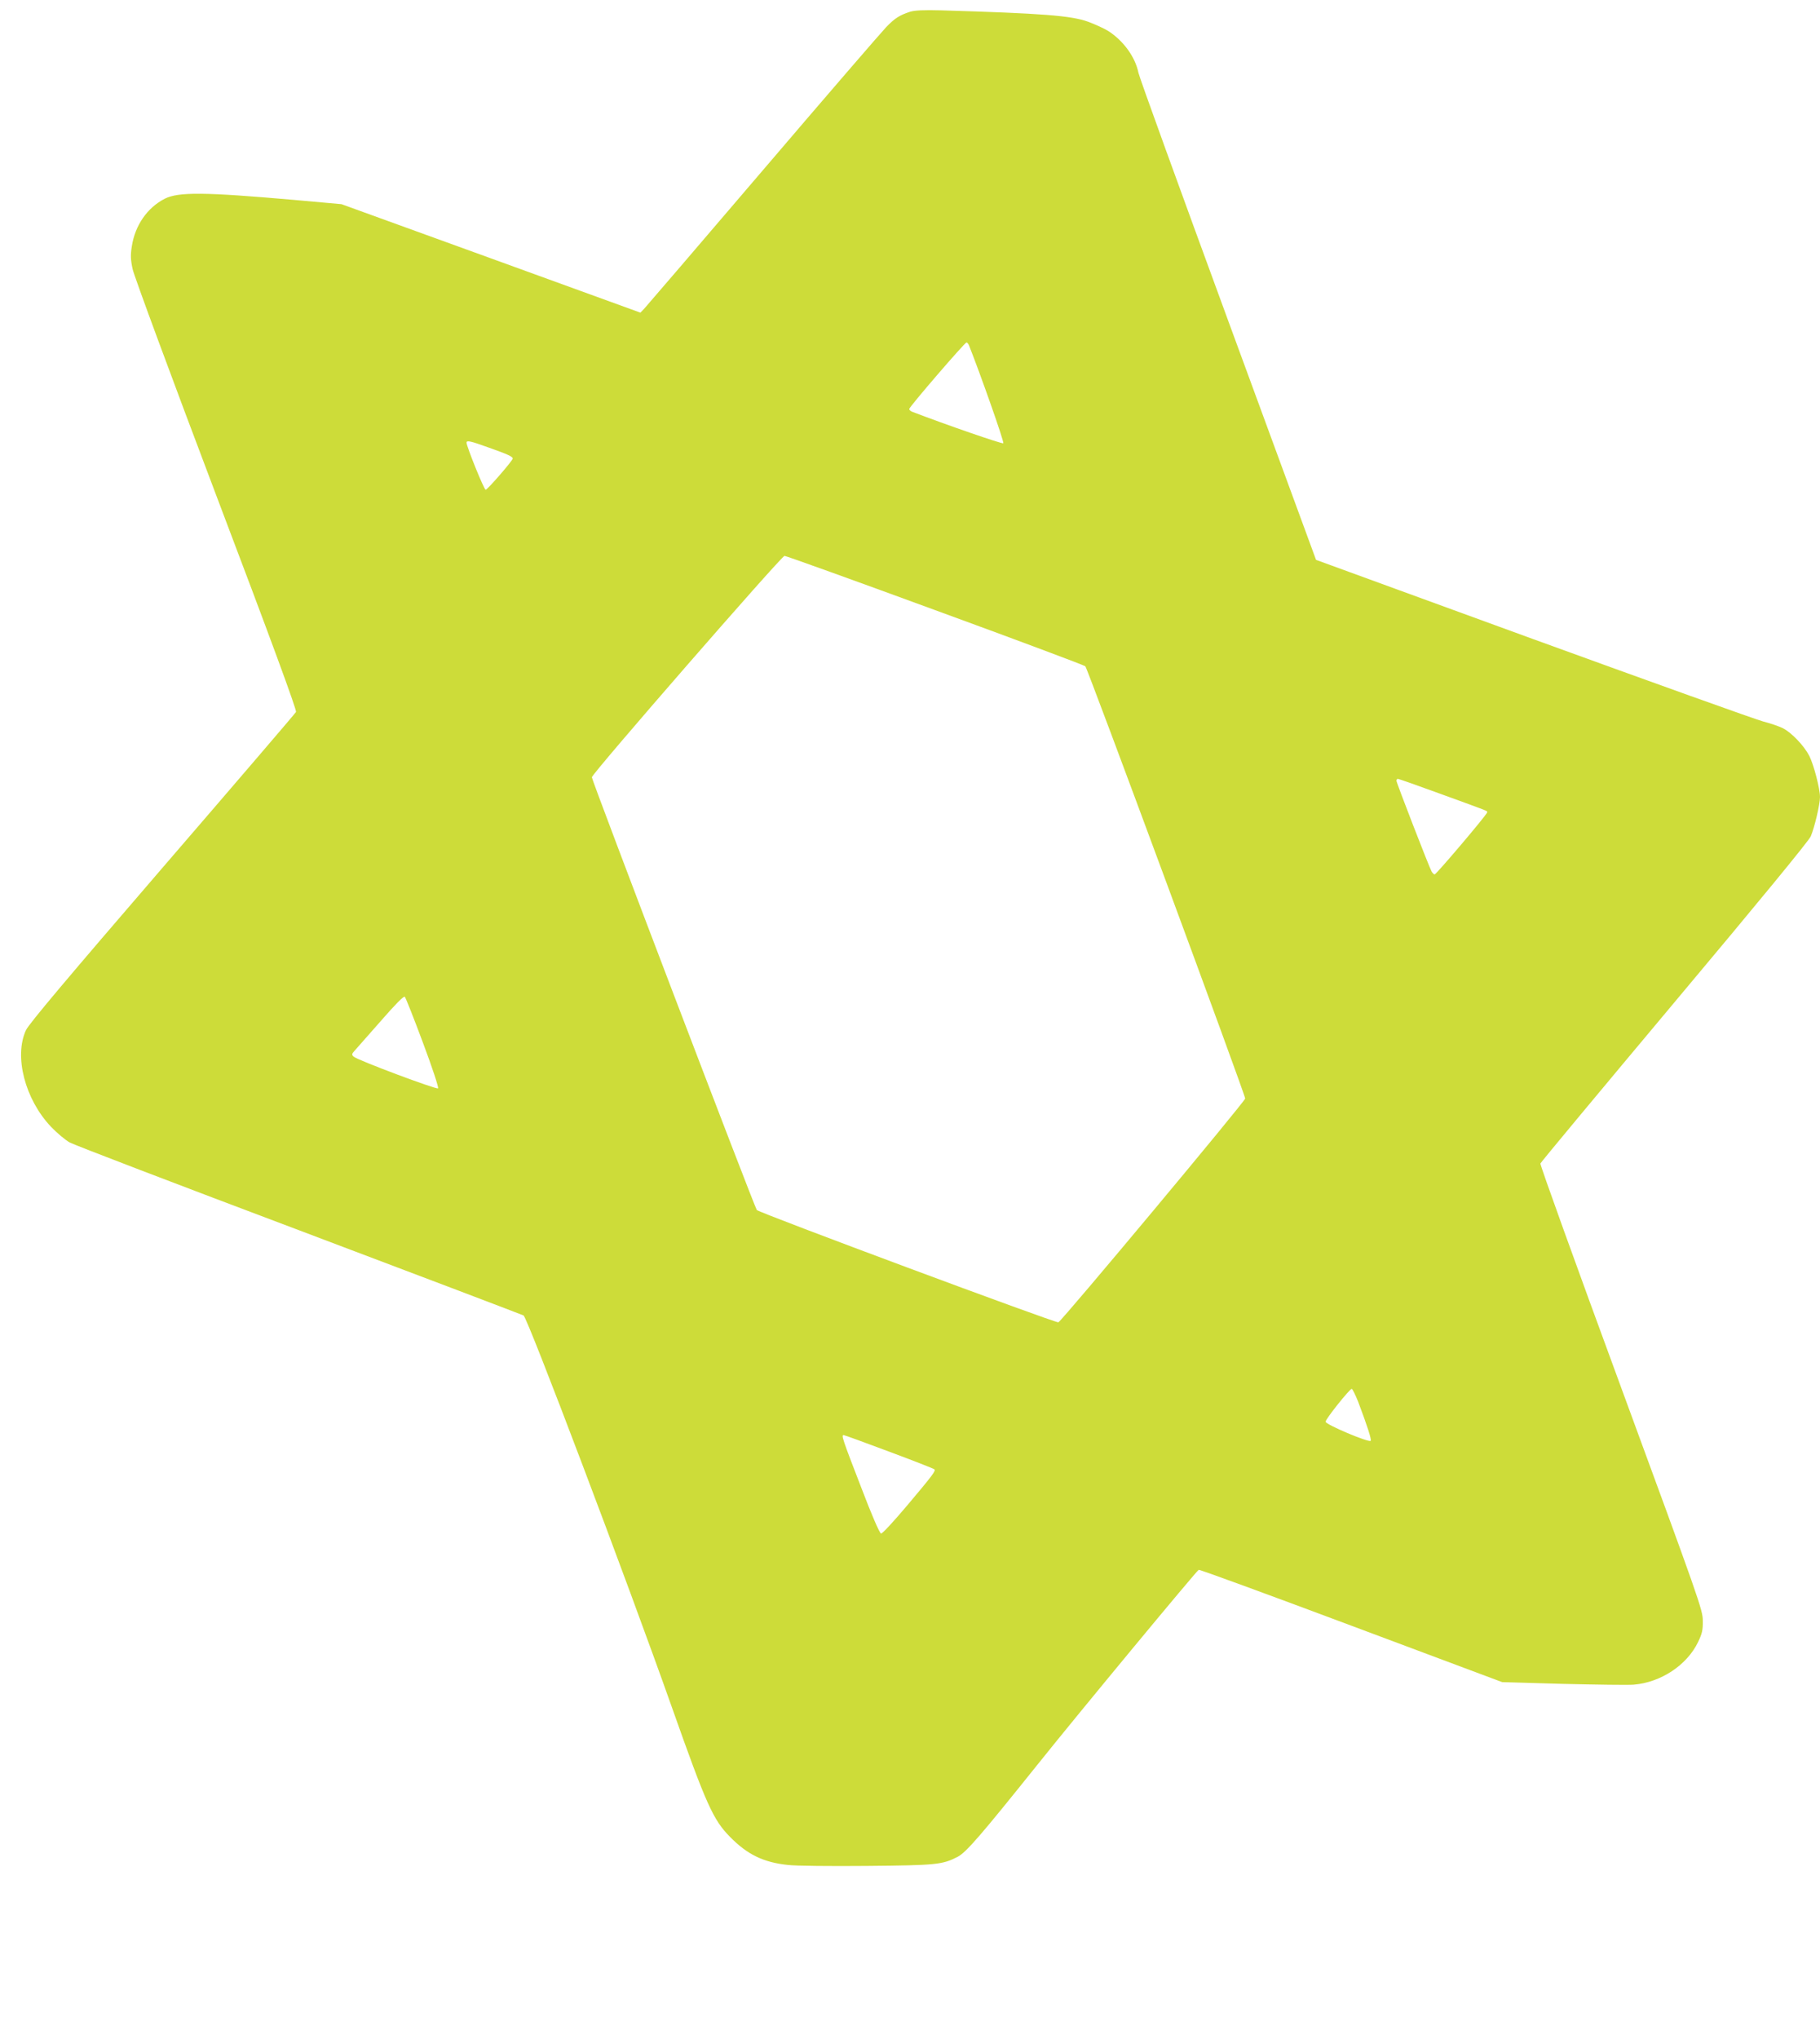 <?xml version="1.0" standalone="no"?>
<!DOCTYPE svg PUBLIC "-//W3C//DTD SVG 20010904//EN"
 "http://www.w3.org/TR/2001/REC-SVG-20010904/DTD/svg10.dtd">
<svg version="1.0" xmlns="http://www.w3.org/2000/svg"
 width="1143pt" height="1280pt" viewBox="0 0 1143 1280"
 preserveAspectRatio="xMidYMid meet">
<g transform="translate(0,1280) scale(0.1,-0.1)"
fill="#cddc39" stroke="none">
<path d="M5715 12726 c-65 -21 -97 -41 -151 -98 -28 -29 -377 -433 -774 -898
-397 -465 -733 -856 -745 -869 l-23 -24 -939 341 -938 340 -300 27 c-559 49
-725 51 -811 7 -109 -56 -186 -167 -206 -298 -9 -56 -8 -84 5 -144 9 -42 242
-673 525 -1420 342 -901 507 -1350 501 -1360 -4 -8 -382 -449 -840 -980 -593
-688 -839 -980 -856 -1018 -76 -164 -6 -434 157 -606 38 -40 91 -84 118 -99
27 -15 675 -263 1440 -551 766 -289 1400 -530 1410 -535 25 -13 651 -1667 932
-2461 216 -611 259 -706 365 -813 109 -111 210 -160 364 -176 47 -6 271 -8
496 -6 438 4 473 8 569 57 54 28 146 135 501 578 263 329 995 1212 1013 1224
5 3 436 -155 957 -350 l949 -355 380 -11 c210 -5 410 -8 446 -5 170 14 334
122 404 267 26 54 31 76 30 135 0 67 -23 131 -513 1464 -282 766 -510 1399
-507 1406 2 7 381 462 841 1011 542 646 844 1014 857 1043 24 57 58 201 58
247 0 53 -39 202 -67 258 -33 64 -111 146 -166 174 -24 12 -80 31 -123 42 -43
11 -693 244 -1444 517 l-1365 498 -553 1505 c-304 828 -557 1526 -562 1552
-20 100 -95 203 -191 264 -24 15 -79 40 -124 57 -106 39 -288 53 -925 72 -110
3 -167 0 -195 -9z m370 -2093 c73 -184 223 -609 216 -616 -6 -6 -359 116 -573
198 -10 4 -18 12 -18 17 0 13 349 418 360 418 4 0 11 -8 15 -17z m-3016 -643
c122 -43 151 -57 151 -69 0 -13 -159 -196 -170 -196 -10 0 -120 272 -120 296
0 16 26 10 139 -31z m2805 -1021 c512 -187 936 -346 942 -352 15 -15 1004
-2689 1004 -2714 0 -17 -1146 -1390 -1173 -1405 -14 -7 -1873 685 -1894 705
-13 13 -1034 2691 -1036 2717 -1 21 1191 1390 1210 1390 9 0 435 -153 947
-341z m3172 -1153 c316 -115 294 -106 294 -116 0 -13 -320 -390 -330 -390 -5
0 -13 8 -19 18 -17 31 -221 558 -221 570 0 7 4 12 9 12 5 0 125 -42 267 -94z
m-6390 -1562 c60 -160 100 -282 95 -287 -9 -9 -506 177 -530 199 -13 12 -12
17 5 36 11 13 85 96 164 186 94 108 146 160 152 154 6 -6 57 -135 114 -288z
m5874 -2256 c56 -148 85 -237 78 -244 -12 -12 -283 102 -283 120 0 17 151 206
164 206 5 0 23 -37 41 -82z m-2946 -312 c153 -57 281 -107 284 -111 10 -9 -9
-35 -170 -226 -87 -103 -157 -179 -165 -177 -9 2 -59 117 -124 288 -119 307
-126 330 -111 330 5 0 134 -47 286 -104z"/>
</g>
</svg>
